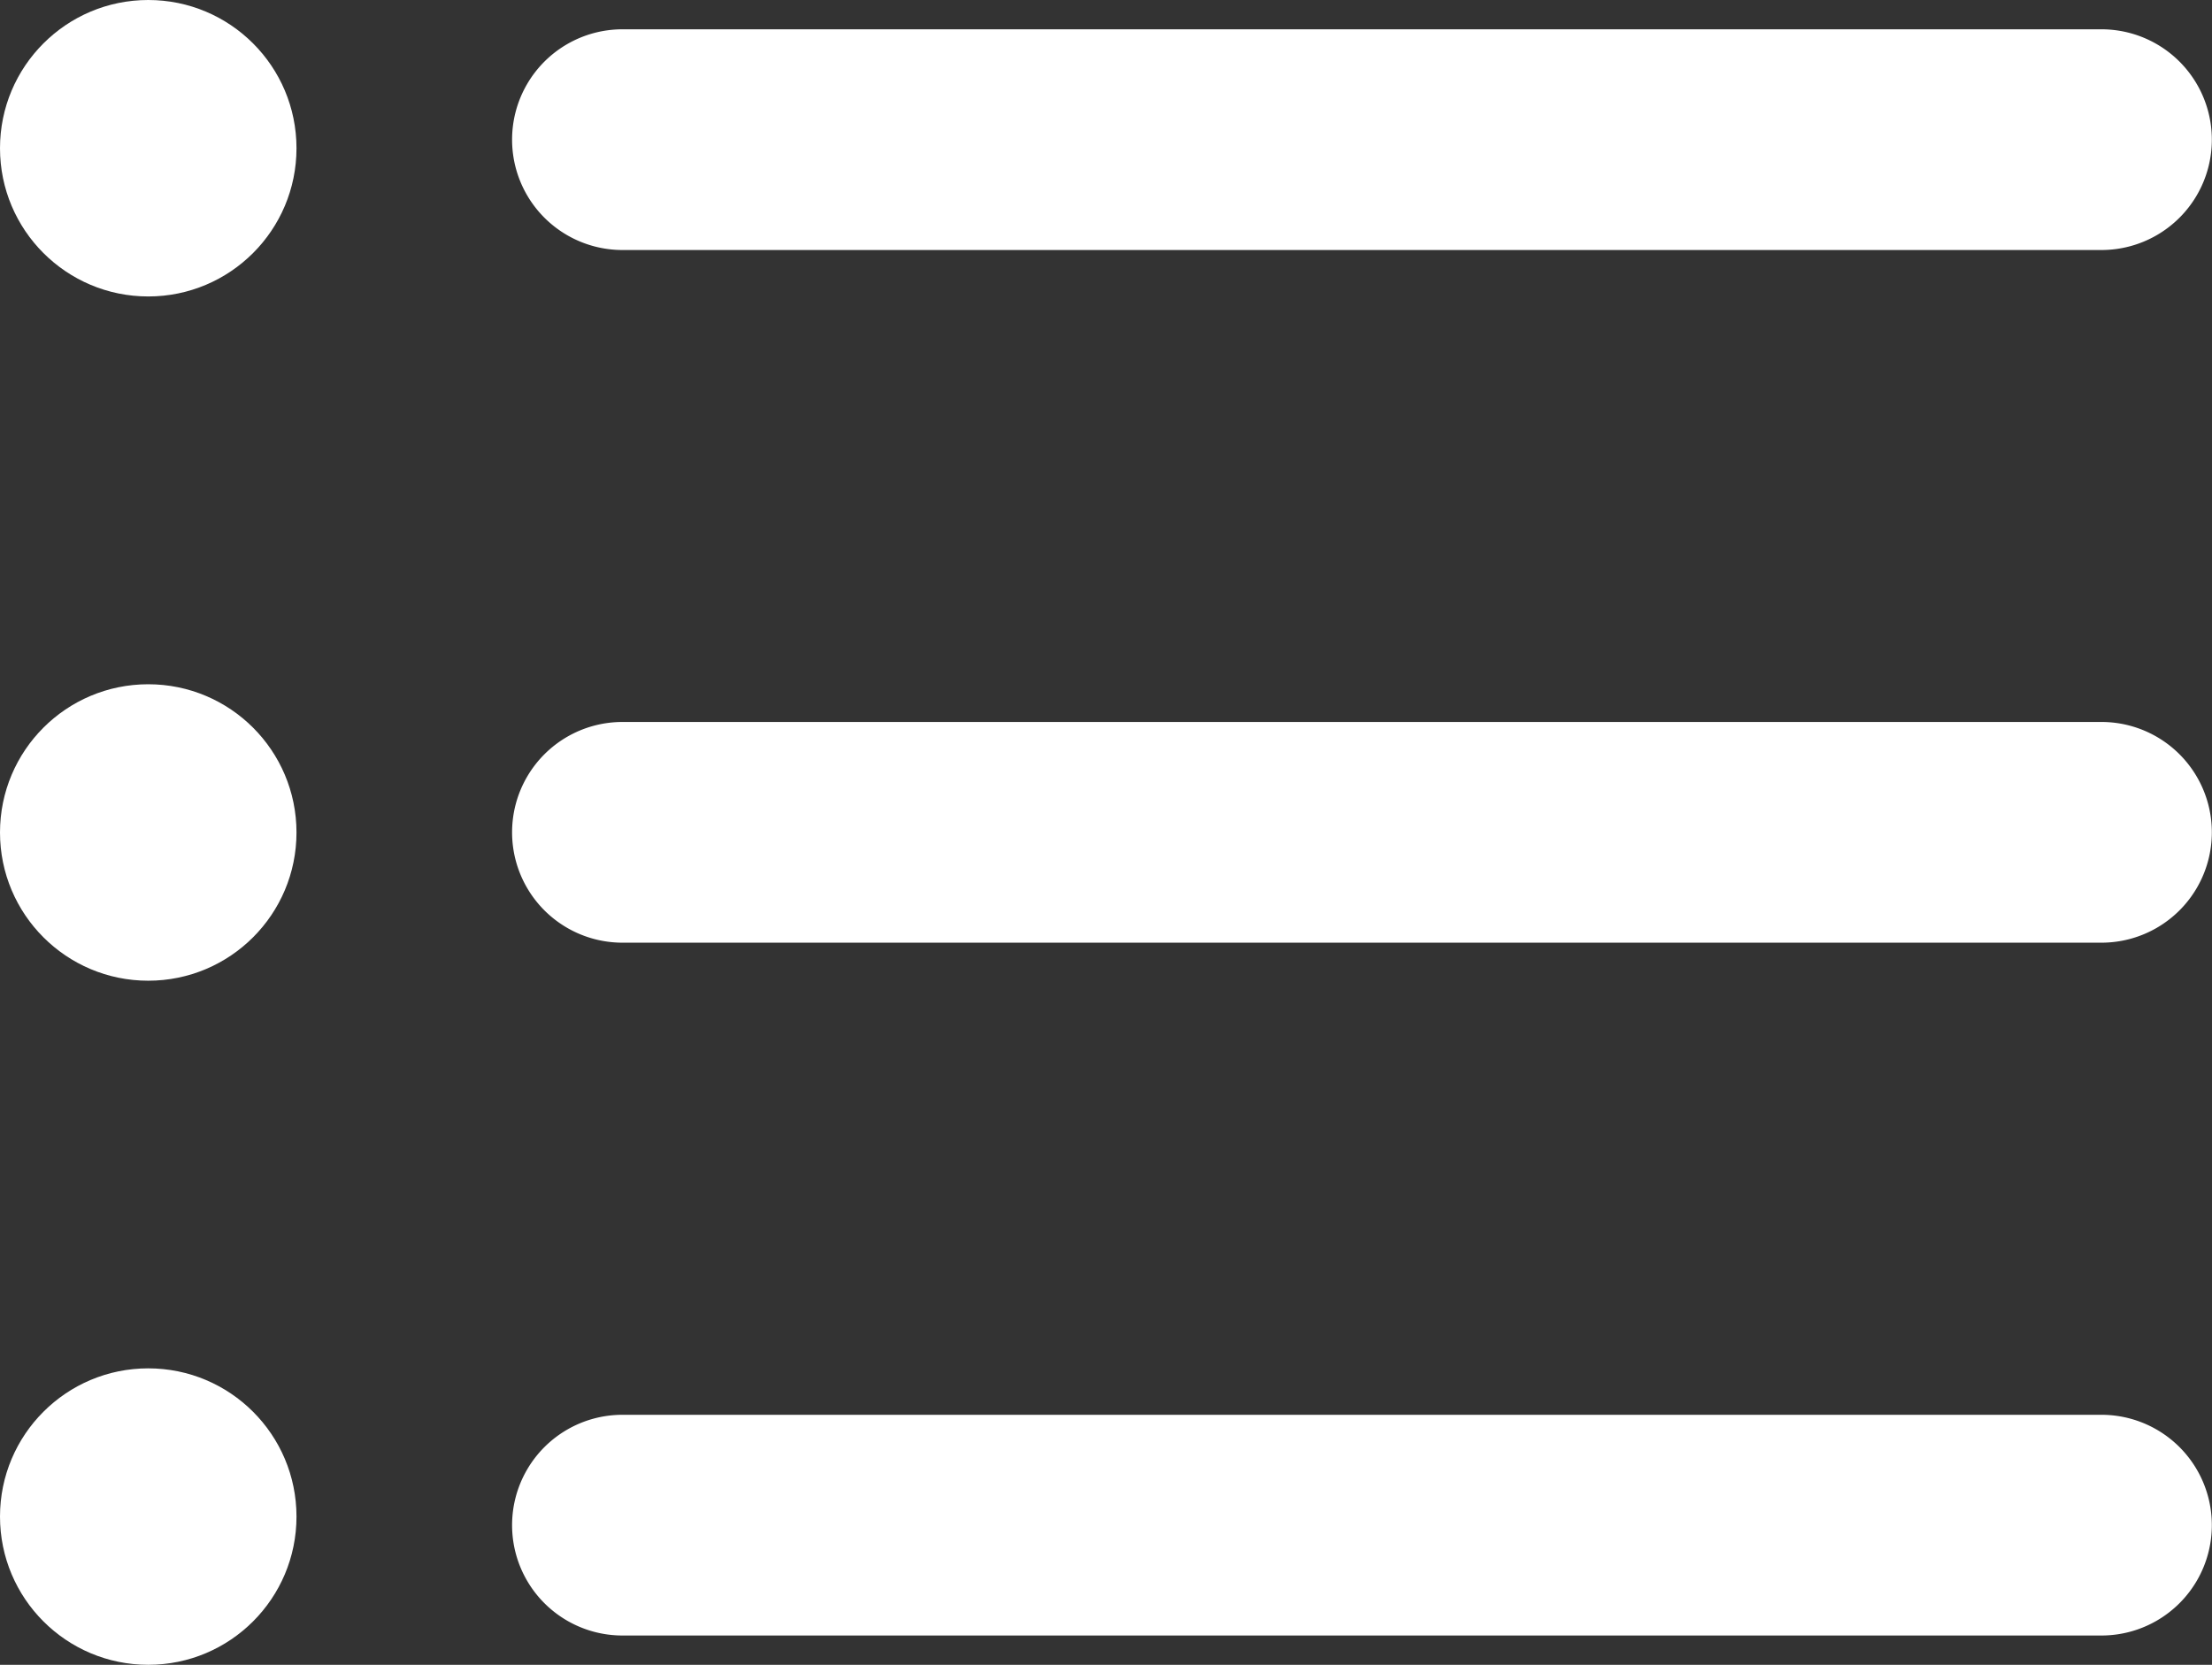 <svg data-name="Group 797" xmlns="http://www.w3.org/2000/svg" width="14.19" height="10.681" viewBox="0 0 14.19 10.681">
    <rect x="0" y="0" width="14.19" height="10.681" fill="#333333" stroke="none"/>
    <g data-name="Group 796">
        <path data-name="Path 2661" d="M24.117 47.309h-9.489a.708.708 0 0 1 0-1.416h9.488a.708.708 0 0 1 0 1.416z" transform="translate(-10.635 -36.816)" style="fill:#fff"/>
        <path data-name="Path 2662" d="M24.117 28.478h-9.489a.708.708 0 0 1 0-1.416h9.488a.708.708 0 0 1 0 1.416z" transform="translate(-10.635 -22.43)" style="fill:#fff"/>
        <path data-name="Path 2663" d="M24.117 9.647h-9.489a.708.708 0 0 1 0-1.416h9.488a.708.708 0 0 1 0 1.416z" transform="translate(-10.635 -8.043)" style="fill:#fff"/>
        <circle data-name="Ellipse 48" cx=".951" cy=".951" r=".951" style="fill:#fff"/>
        <circle data-name="Ellipse 49" cx=".951" cy=".951" r=".951" transform="translate(0 4.39)" style="fill:#fff"/>
        <circle data-name="Ellipse 50" cx=".951" cy=".951" r=".951" transform="translate(0 8.779)" style="fill:#fff"/>
    </g>
</svg>
